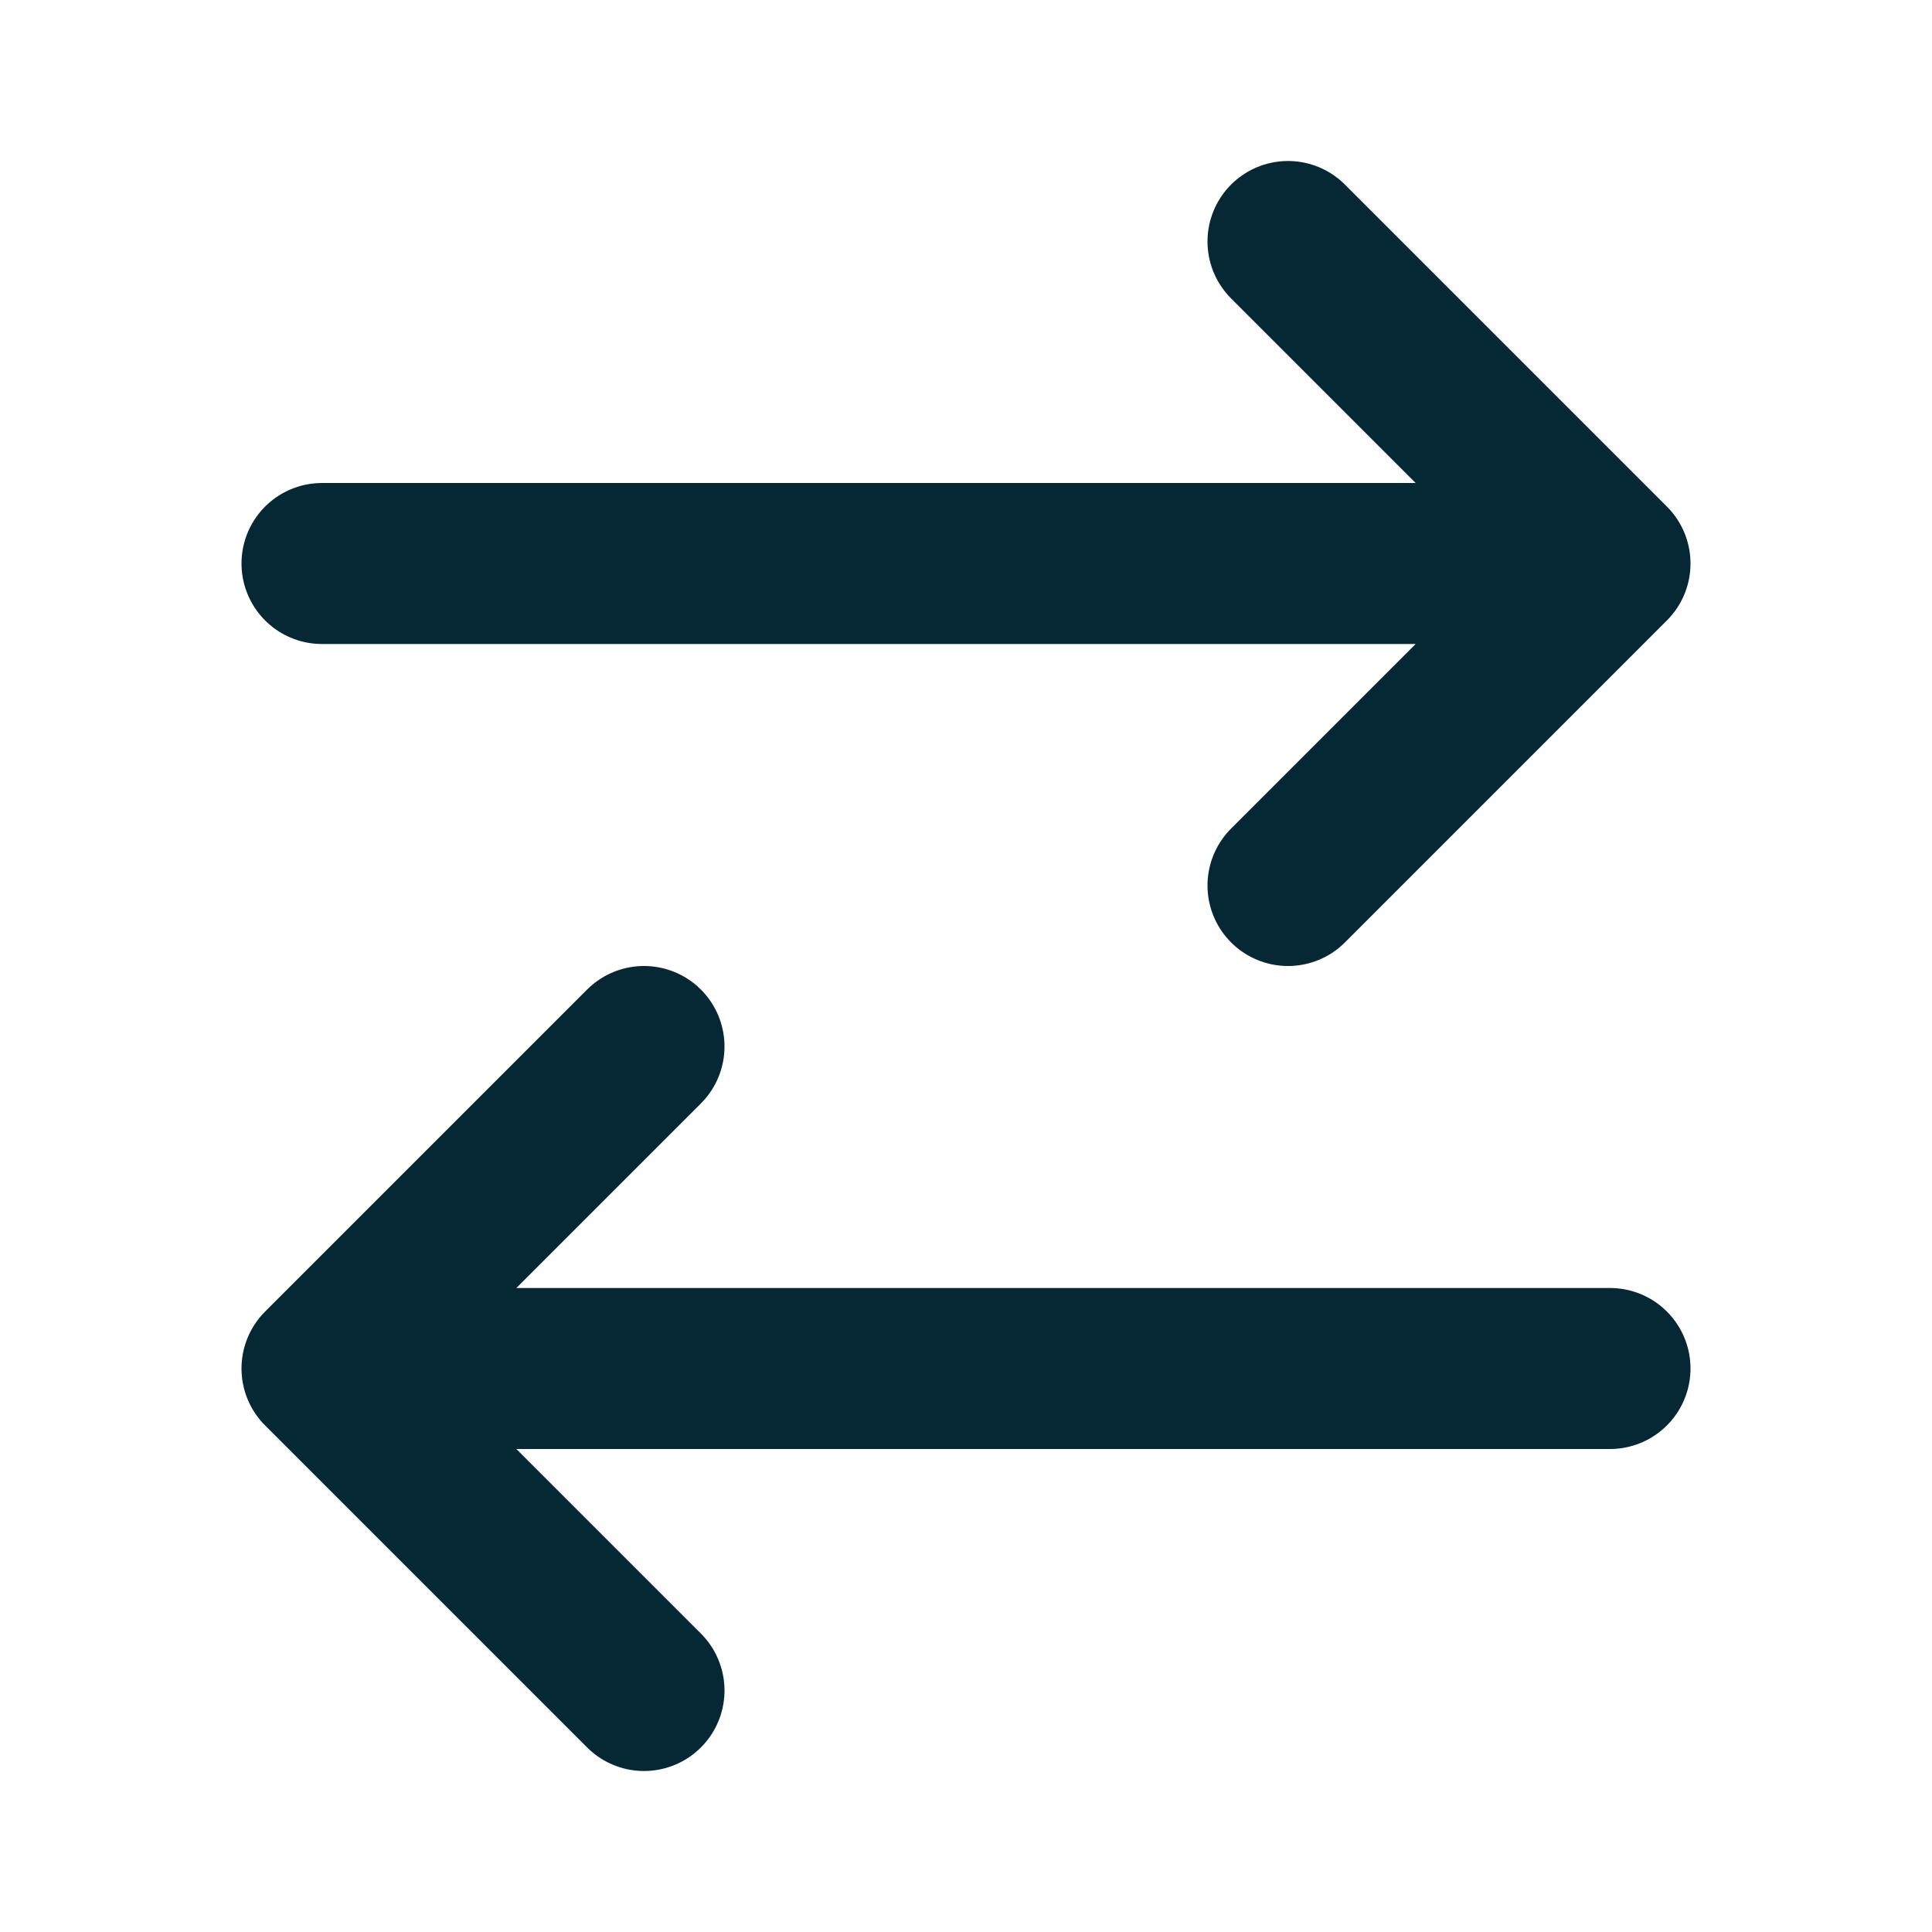 <svg xmlns="http://www.w3.org/2000/svg" width="18" height="18" fill="none"><path stroke="#062734" stroke-linecap="round" stroke-linejoin="round" stroke-width="1.5" d="M15 12.75H3m0 0 3-3m-3 3 3 3M3 5.25h12m0 0-3-3m3 3-3 3"/></svg>
